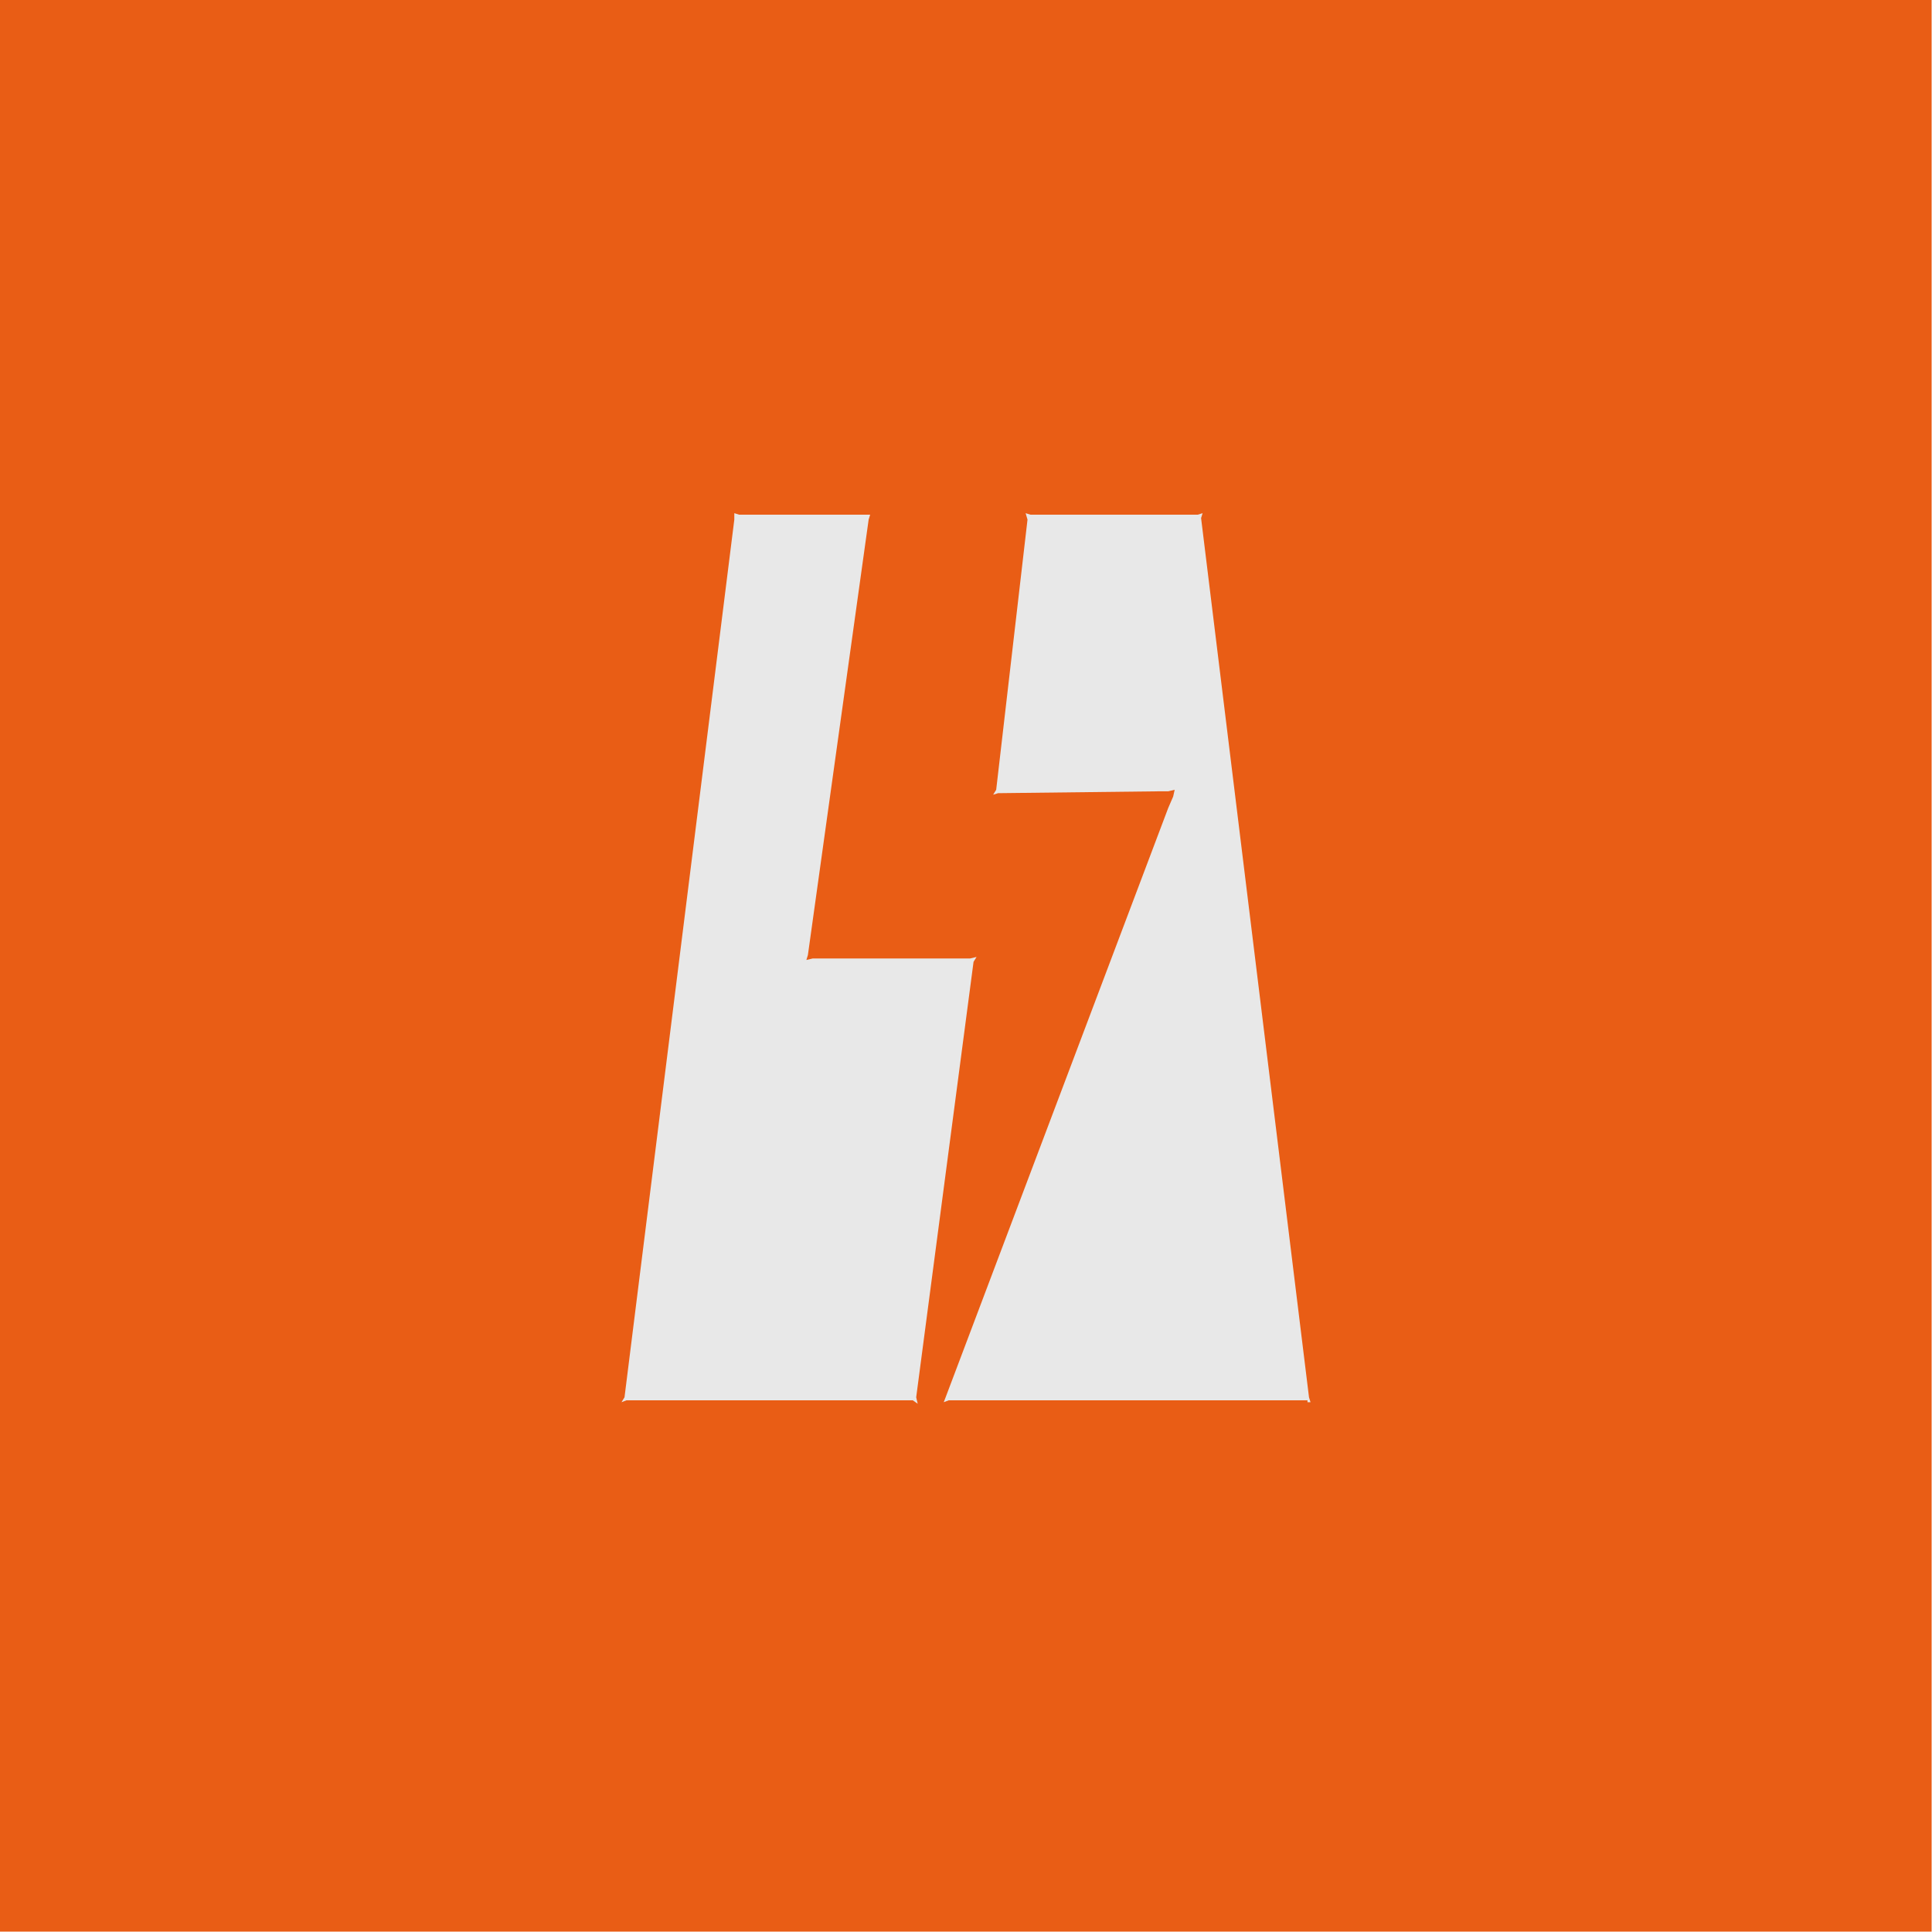 <?xml version="1.0" encoding="utf-8"?>
<!-- Generator: Adobe Illustrator 28.2.0, SVG Export Plug-In . SVG Version: 6.00 Build 0)  -->
<svg version="1.1" id="Layer_1" xmlns="http://www.w3.org/2000/svg" xmlns:xlink="http://www.w3.org/1999/xlink" x="0px" y="0px"
	 viewBox="0 0 512 512" style="enable-background:new 0 0 512 512;" xml:space="preserve">
<style type="text/css">
	.st0{fill:#E95D15;}
	.st1{fill:#E8E8E8;}
</style>
<g id="Layer_1_00000019667773552686683620000017966071331281676702_">
	<g>
		<rect x="-0.1" y="-0.1" class="st0" width="512" height="512"/>
	</g>
</g>
<g>
	<g>
		<g>
			<g>
				<polyline class="st1" points="214.1,253.1 230.2,137.7 230.2,137.7 230.6,136.4 229.3,136.4 229.3,136.4 195.9,136.4 194.6,136 
					194.6,137.7 165.5,370.3 164.7,371.6 166,371.1 241.9,371.1 243.2,372 242.8,370.3 242.8,370.3 258,254.9 258.8,253.6 
					257.1,254 257.1,254 217.6,254 215.4,254 213.7,254.4 214.1,253.1 214.1,253.1 				"/>
				<g>
					<polygon class="st1" points="307.4,209.7 264.5,210.2 263.2,210.6 264,209.3 272.3,137.7 272.3,137.7 271.8,136 273.1,136.4 
						317.4,136.4 318.7,136 318.3,137.3 318.3,137.3 346.9,370.3 346.9,370.3 347.3,371.6 346.5,371.6 346.5,371.1 251.4,371.1 
						250.1,371.6 250.6,370.3 309.6,214.1 310.9,211.1 311.3,209.3 309.6,209.7 					"/>
				</g>
			</g>
		</g>
	</g>
</g>
</svg> 